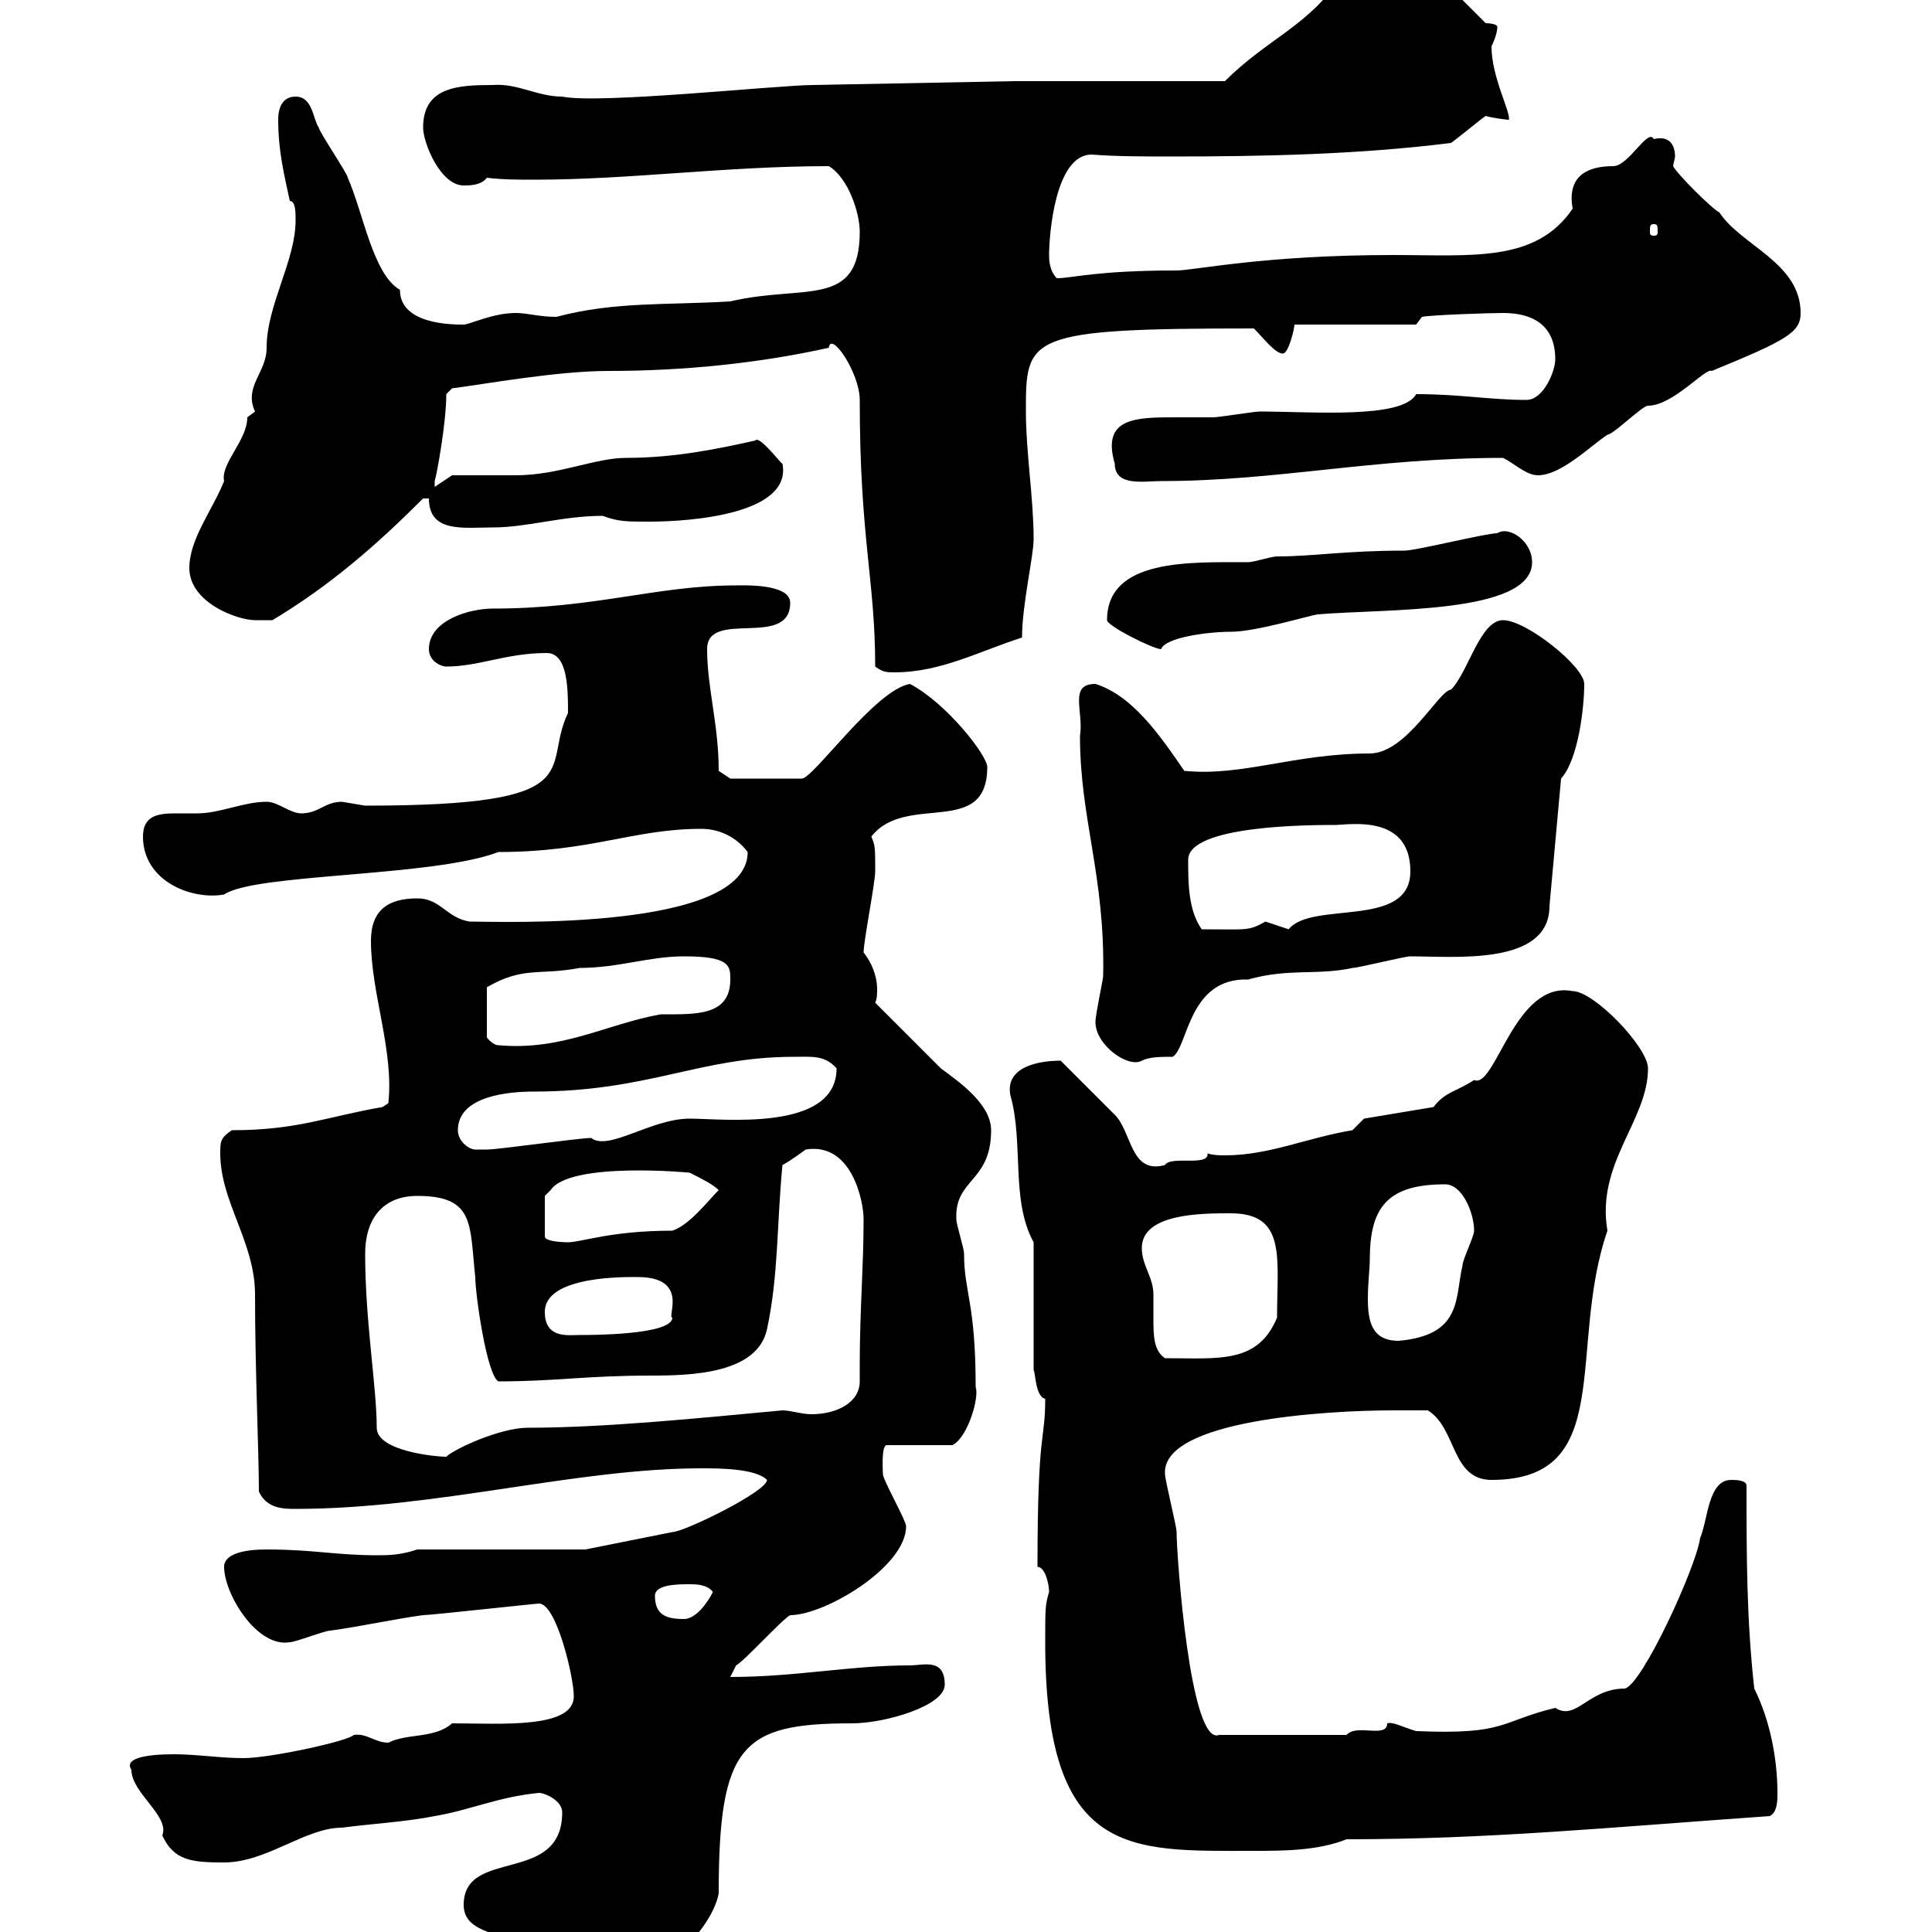 <svg xmlns="http://www.w3.org/2000/svg" xmlns:xlink="http://www.w3.org/1999/xlink" width="300" height="300"><path d="M72 295.80C72 300 77.40 300 80.10 301.80C84.60 305.40 86.40 310.20 92.70 310.20C99.30 310.20 110.40 300.60 111.60 294C111.60 270.90 115.20 267.60 132.30 267.60C137.40 267.60 146.70 264.90 146.70 261.60C146.70 257.40 143.40 258.60 141.30 258.60C132 258.60 123.60 260.40 113.40 260.40C113.40 260.40 114.30 258.60 114.30 258.60C115.50 258 121.50 251.40 122.70 250.80C128.10 250.80 140.70 243.30 140.70 237C140.70 236.10 137.10 229.80 137.10 228.90C137.10 228.60 136.80 224.40 137.70 224.40L147.90 224.40C150.30 223.20 152.10 216.90 151.50 215.40C151.50 202.20 149.70 200.70 149.70 194.70C149.70 193.80 148.50 190.20 148.50 189.30C148.20 183 153.90 183.60 153.90 175.50C153.90 171.30 148.50 167.70 146.10 165.90C144.30 164.10 137.70 157.50 135.90 155.70C136.20 155.10 136.20 154.20 136.20 153.60C136.20 151.50 135.30 149.40 134.10 147.90C134.10 146.10 135.90 137.10 135.90 135.30C135.90 131.40 135.90 131.40 135.30 129.90C140.70 123 153.30 130.20 153.30 119.10C153.30 117.30 147 109.20 141.30 106.20C135.90 107.10 126.30 120.90 124.50 120.90L113.40 120.90L111.60 119.70C111.60 112.50 109.80 106.80 109.80 100.80C109.80 94.50 122.70 100.80 122.70 93.60C122.70 90.60 115.50 90.90 114.30 90.90C102 90.90 92.40 94.50 76.50 94.50C72.90 94.50 66.60 96.30 66.60 100.80C66.60 102.60 68.40 103.50 69.30 103.50C74.40 103.50 78.60 101.40 84.90 101.40C88.20 101.40 88.20 107.10 88.20 110.70C84 119.40 92.40 125.10 56.70 125.10C56.70 125.10 53.10 124.50 53.10 124.50C50.40 124.50 49.50 126.30 46.80 126.30C45 126.30 43.20 124.50 41.40 124.50C37.80 124.50 34.20 126.30 30.60 126.30C29.40 126.30 28.20 126.30 27.30 126.30C24.60 126.30 22.20 126.60 22.20 129.90C22.20 136.80 29.70 139.80 34.80 138.90C39.60 135.60 67.20 136.20 77.40 132.30C91.80 132.30 98.40 128.70 108.90 128.70C111.60 128.70 114.30 129.90 116.10 132.30C116.10 144.60 77.70 143.10 72.90 143.10C69.30 142.50 68.40 139.50 64.80 139.50C60.30 139.50 57.60 141.30 57.60 146.10C57.60 154.20 61.20 163.20 60.30 171.30L59.40 171.90C50.70 173.40 46.20 175.50 36 175.50C34.20 176.70 34.20 177.30 34.20 179.10C34.20 186.60 39.60 192.90 39.60 201C39.60 212.70 40.20 225.60 40.20 231.60C41.40 234.30 44.10 234.30 45.90 234.30C67.80 234.30 89.40 228 108.90 228C111.60 228 117.30 228 119.10 229.80C119.10 231.60 106.20 237.90 104.40 237.90C99.90 238.80 95.40 239.70 90.90 240.60L64.80 240.60C62.10 241.50 60.30 241.50 58.50 241.50C52.20 241.50 48.60 240.60 41.40 240.60C38.10 240.60 34.80 241.20 34.80 243.30C34.80 247.50 39.90 255.90 45 255C45.90 255 50.40 253.20 51.30 253.20C55.80 252.60 61.20 251.40 65.70 250.80C66.90 250.80 83.10 249 83.70 249C86.40 249 89.10 260.40 89.10 263.40C89.10 268.50 77.70 267.60 70.20 267.60C67.50 270 63.30 269.10 60.30 270.60C58.20 270.60 57 269.10 54.90 269.40C54.30 270.30 42 273 37.80 273C34.20 273 30.60 272.40 27 272.40C22.80 272.40 19.20 273 20.40 274.80C20.40 278.40 26.40 282 25.20 285C27 288.90 29.70 289.20 34.80 289.20C41.40 289.20 47.40 283.80 53.10 283.80C57.60 283.20 63 282.90 67.50 282C72.90 281.10 77.40 279 83.70 278.40C84.60 278.40 87.30 279.60 87.30 281.40C87.30 292.80 72 286.80 72 295.80ZM162.30 255C162.30 288.60 175.50 287.40 194.70 287.40C199.20 287.40 204.60 287.40 209.10 285.60C231 285.60 249.30 283.80 274.80 282C276 281.40 276 279.60 276 278.40C276 273 274.80 267 272.40 262.20C271.20 251.40 271.20 241.50 271.20 230.70C271.20 229.80 269.40 229.80 268.80 229.80C265.20 229.80 265.20 236.10 264 238.80C263.40 243.30 255 261.60 252.30 262.20C246.60 262.20 244.80 267.30 241.50 265.20C232.80 267.30 234 269.40 219.90 268.80C217.80 268.20 216.30 267.30 215.40 267.60C215.40 270 210.60 267.60 209.10 269.40L189.30 269.40C184.80 271.20 182.70 241.50 182.70 237.90C182.70 237 180.90 229.80 180.90 228.90C180.30 220.50 206.10 219 216.30 219C217.20 219 220.80 219 221.70 219C226.20 221.70 225.30 229.80 231.60 229.80C251.10 229.80 243.30 209.40 249.60 191.10C247.80 180.60 255.90 174 255.90 165.90C255.90 162.60 247.50 153.90 244.20 153.90C235.20 152.10 232.20 169.20 228.90 167.70C226.20 169.50 224.40 169.50 222.60 171.90L211.80 173.70L210 175.50C202.80 176.70 197.10 179.40 190.20 179.40C189.60 179.40 188.40 179.40 187.50 179.10C187.80 181.20 181.80 179.40 180.90 180.90C175.50 182.40 175.80 175.80 173.10 173.10C171.90 171.90 165.90 165.90 164.70 164.70C161.40 164.70 156 165.60 156.90 170.10C159 177.60 156.90 186.30 160.50 192.90L160.50 212.70C160.80 213.30 160.80 216.90 162.30 217.20C162.30 224.10 161.10 221.40 161.10 243.30C162.30 243.30 162.90 246 162.90 247.20C162.30 249.30 162.30 249.60 162.30 255ZM101.70 247.80C101.70 246 105.30 246 107.10 246C108 246 109.80 246 110.70 247.20C109.80 249 108 251.40 106.20 251.40C103.50 251.40 101.70 250.80 101.70 247.80ZM58.50 221.70C58.50 215.40 56.70 205.20 56.70 194.70C56.70 189.30 59.40 185.70 64.80 185.70C73.80 185.70 72.90 190.20 73.80 198.30C73.80 201 75.60 213.60 77.40 214.50C86.40 214.50 90.90 213.60 101.10 213.60C107.40 213.60 117.60 213.30 119.10 206.40C120.90 198 120.60 190.20 121.50 180.90C122.70 180.30 125.10 178.50 125.10 178.50C132.30 177.30 134.10 186.60 134.10 189.30C134.10 196.50 133.50 203.70 133.50 211.80C133.50 213 133.50 213.60 133.50 214.50C133.50 217.80 129.90 219.60 126 219.60C124.50 219.60 122.70 219 121.50 219C108.60 220.20 93.90 221.70 81.90 221.70C77.70 221.70 70.50 225 69.30 226.20C67.50 226.20 58.50 225.30 58.50 221.70ZM177.30 193.80C177.30 188.40 186.60 188.40 191.10 188.40C199.80 188.40 198.30 195.30 198.30 204.60C195.30 211.80 189.30 210.90 180.90 210.90C179.10 209.70 179.10 207.30 179.10 204.60C179.10 203.40 179.10 202.20 179.10 201C179.10 198.30 177.30 196.50 177.30 193.80ZM212.70 195.60C212.70 187.50 215.40 183.90 224.40 183.90C227.10 183.90 228.90 188.40 228.90 191.10C228.90 192 227.10 195.60 227.10 196.50C225.90 201.60 227.10 207.30 217.20 208.20C213 208.20 212.40 205.20 212.40 201.60C212.40 199.20 212.70 197.10 212.70 195.60ZM84.60 203.70C84.60 198 97.50 198.30 99 198.30C107.10 198.30 103.50 204.60 104.40 204.60C104.40 207.30 91.80 207.30 90 207.30C88.20 207.30 84.60 207.90 84.60 203.70ZM84.60 185.70L85.50 184.80C88.50 180.30 107.40 182.10 107.10 182.10C108.90 183 110.70 183.90 111.60 184.80C109.80 186.60 107.10 190.20 104.40 191.10C94.80 191.10 90.30 192.90 88.20 192.90C88.20 192.90 84.60 192.90 84.60 192ZM71.10 175.50C71.10 170.10 79.20 169.50 82.80 169.50C100.80 169.50 108.60 164.10 123.30 164.10C126 164.10 128.10 163.80 129.90 165.90C129.90 175.80 112.20 173.70 107.10 173.70C101.10 173.70 94.50 178.80 91.80 176.70C90 176.70 77.40 178.50 75.60 178.50C75.60 178.50 74.70 178.50 73.80 178.50C72.90 178.50 71.10 177.30 71.10 175.50ZM170.10 158.70C170.10 162.30 175.20 165.90 177.30 164.70C178.50 164.10 180.30 164.10 182.10 164.10C184.50 162.60 184.50 151.80 193.80 152.10C200.10 150.30 204.60 151.50 210 150.30C210.90 150.30 218.10 148.50 219 148.50C225.90 148.50 240.60 150 240.60 140.70L242.40 120.90C245.10 117.90 246 109.80 246 106.20C246 103.50 237 96.30 233.40 96.30C229.80 96.30 228 104.40 225.30 107.10C223.50 107.10 218.40 117 212.70 117C201 117 192.90 120.60 183.90 119.70C180 114 175.80 108 170.10 106.20C165.90 106.20 168.30 110.40 167.70 114.30C167.70 127.20 171.60 135.90 171.30 151.50C171.30 152.10 170.10 157.50 170.10 158.70ZM106.20 148.50C113.40 148.50 113.40 150 113.40 152.10C113.40 157.80 108 157.50 102.60 157.50C94.20 159 87.30 163.20 77.40 162.30C76.50 162.30 75.60 161.10 75.60 161.10L75.60 153.30C81.30 150 83.70 151.50 90 150.30C96 150.30 100.80 148.50 106.20 148.50ZM184.50 133.50C184.50 128.10 203.70 128.10 207.30 128.10C209.40 128.10 219 126.30 219 135.30C219 144.30 203.70 139.80 200.10 144.30C200.10 144.30 196.50 143.10 196.50 143.10C193.80 144.60 193.80 144.30 186.60 144.30C184.50 141.30 184.50 137.10 184.50 133.50ZM135.90 103.50C137.10 104.40 137.70 104.40 138.90 104.40C146.10 104.40 152.10 101.10 158.70 99C158.70 93.90 160.50 86.40 160.50 83.70C160.50 77.40 159.30 70.20 159.30 63.90C159.30 52.20 159.30 51 194.70 51C196.20 52.50 198 54.90 199.20 54.90C200.10 54.90 201 51 201 50.40L219.90 50.40L220.80 49.20C222.30 48.90 231.30 48.60 233.40 48.60C237.90 48.60 241.50 50.40 241.50 55.80C241.50 57.60 239.70 62.10 237 62.10C231.30 62.10 226.80 61.20 219.90 61.20C217.80 65.10 203.70 63.90 195.60 63.90C194.70 63.90 189.30 64.80 188.40 64.80C187.20 64.80 184.80 64.80 182.70 64.80C176.40 64.80 171 64.80 173.10 72C173.10 75.60 177.60 74.70 180.30 74.70C198.30 74.70 213.30 71.10 233.40 71.10C235.20 72 237 73.80 238.80 73.80C242.40 73.80 246.90 69.30 249.60 67.50C250.50 67.50 255 63 255.90 63C259.80 63 264.90 57 265.80 57.60C277.50 52.80 279.60 51.60 279.60 48.60C279.60 40.80 270.30 38.10 267 33C265.80 32.40 260.40 27 259.80 25.80C259.80 25.50 260.10 24.60 260.10 24.30C260.10 22.50 259.20 21 256.80 21.60C255.90 19.80 252.90 25.80 250.50 25.80C243.30 25.80 243.90 30.60 244.20 32.40C238.50 40.80 228.60 39.60 216.30 39.60C196.20 39.60 185.40 42 182.70 42C170.10 42 166.50 43.20 164.10 43.20C162.90 42 162.90 40.20 162.90 39.60C162.90 36.60 163.80 24 169.50 24C173.40 24.30 177.60 24.30 181.80 24.30C196.20 24.30 210.90 24 225.30 22.20C226.20 21.60 229.80 18.60 230.70 18C231.60 18.30 234 18.60 234.30 18.60C234.60 17.40 231.60 12 231.60 7.20C231.60 7.20 232.50 5.40 232.50 4.20C232.50 3.60 230.70 3.60 230.70 3.60L218.10-9C216.90-9.60 213.30-10.20 212.70-10.20C210-10.20 209.10-5.40 208.20-3.60C203.40 3.90 196.80 6 190.20 12.60L157.50 12.60L126.30 13.20C120.90 13.20 93 16.20 87.30 15C83.40 15 80.40 12.90 76.50 13.20C71.10 13.20 65.70 13.50 65.70 19.80C65.70 22.20 68.40 28.80 72 28.80C72.90 28.80 74.70 28.80 75.60 27.60C78 27.90 80.40 27.90 83.10 27.90C97.80 27.90 112.80 25.80 128.70 25.80C131.70 27.60 133.50 33 133.50 36C133.50 48 124.80 44.10 113.40 46.80C103.50 47.40 95.40 46.80 86.40 49.20C83.70 49.20 81.90 48.60 80.10 48.60C76.50 48.60 72.90 50.40 72 50.40C70.20 50.40 62.10 50.40 62.10 45C57.90 42.60 56.40 33 54 27.60C54 27 49.50 20.40 49.50 19.80C48.60 18.60 48.60 15 45.90 15C43.20 15 43.20 18 43.20 18.60C43.20 23.40 44.10 27 45 31.20C45.90 31.20 45.90 33 45.90 34.20C45.90 40.50 41.40 47.40 41.40 54C41.40 57.90 37.80 60 39.60 63.90C39.60 63.90 38.40 64.80 38.40 64.80C38.40 68.40 34.20 72 34.80 74.70C33 79.20 29.40 83.70 29.40 88.20C29.40 93.60 36.90 96.30 39.60 96.30C39.60 96.30 42.30 96.30 42.30 96.30C51.30 90.90 58.50 84.60 65.70 77.40L66.60 77.40C66.60 82.80 72 81.90 76.50 81.90C81.90 81.90 87.30 80.10 93.60 80.10C96 81 97.20 81 100.80 81C107.40 81 123 79.80 121.50 72C121.50 72.30 117.90 67.50 117.30 68.40C111.90 69.60 105 71.10 97.20 71.10C92.40 71.10 86.70 73.80 80.10 73.80C78.30 73.80 72 73.80 70.20 73.80L67.50 75.60C67.50 75.60 67.50 75.60 67.50 74.70C67.80 73.80 69.30 65.70 69.30 61.20L70.20 60.30C75 59.70 86.40 57.60 94.50 57.60C106.20 57.60 117.90 56.40 128.70 54C129 51.30 133.50 57.90 133.50 62.10C133.50 83.70 135.90 90 135.90 103.50ZM171.90 96.30C171.90 97.20 179.10 100.80 180.30 100.80C180.90 99 187.50 98.10 191.10 98.10C195 98.10 202.80 95.70 204.60 95.40C215.10 94.50 237.90 95.40 237.90 87.30C237.90 84 234.30 81.60 232.50 82.80C230.70 82.80 219.90 85.50 218.10 85.50C208.80 85.50 204 86.40 198.30 86.40C197.40 86.40 194.70 87.30 193.80 87.30C184.80 87.30 171.90 86.70 171.90 96.30ZM256.80 34.80C257.40 34.80 257.40 35.10 257.40 36C257.40 36.30 257.40 36.60 256.80 36.60C256.20 36.60 256.20 36.30 256.20 36C256.20 35.10 256.20 34.80 256.80 34.80Z"/></svg>